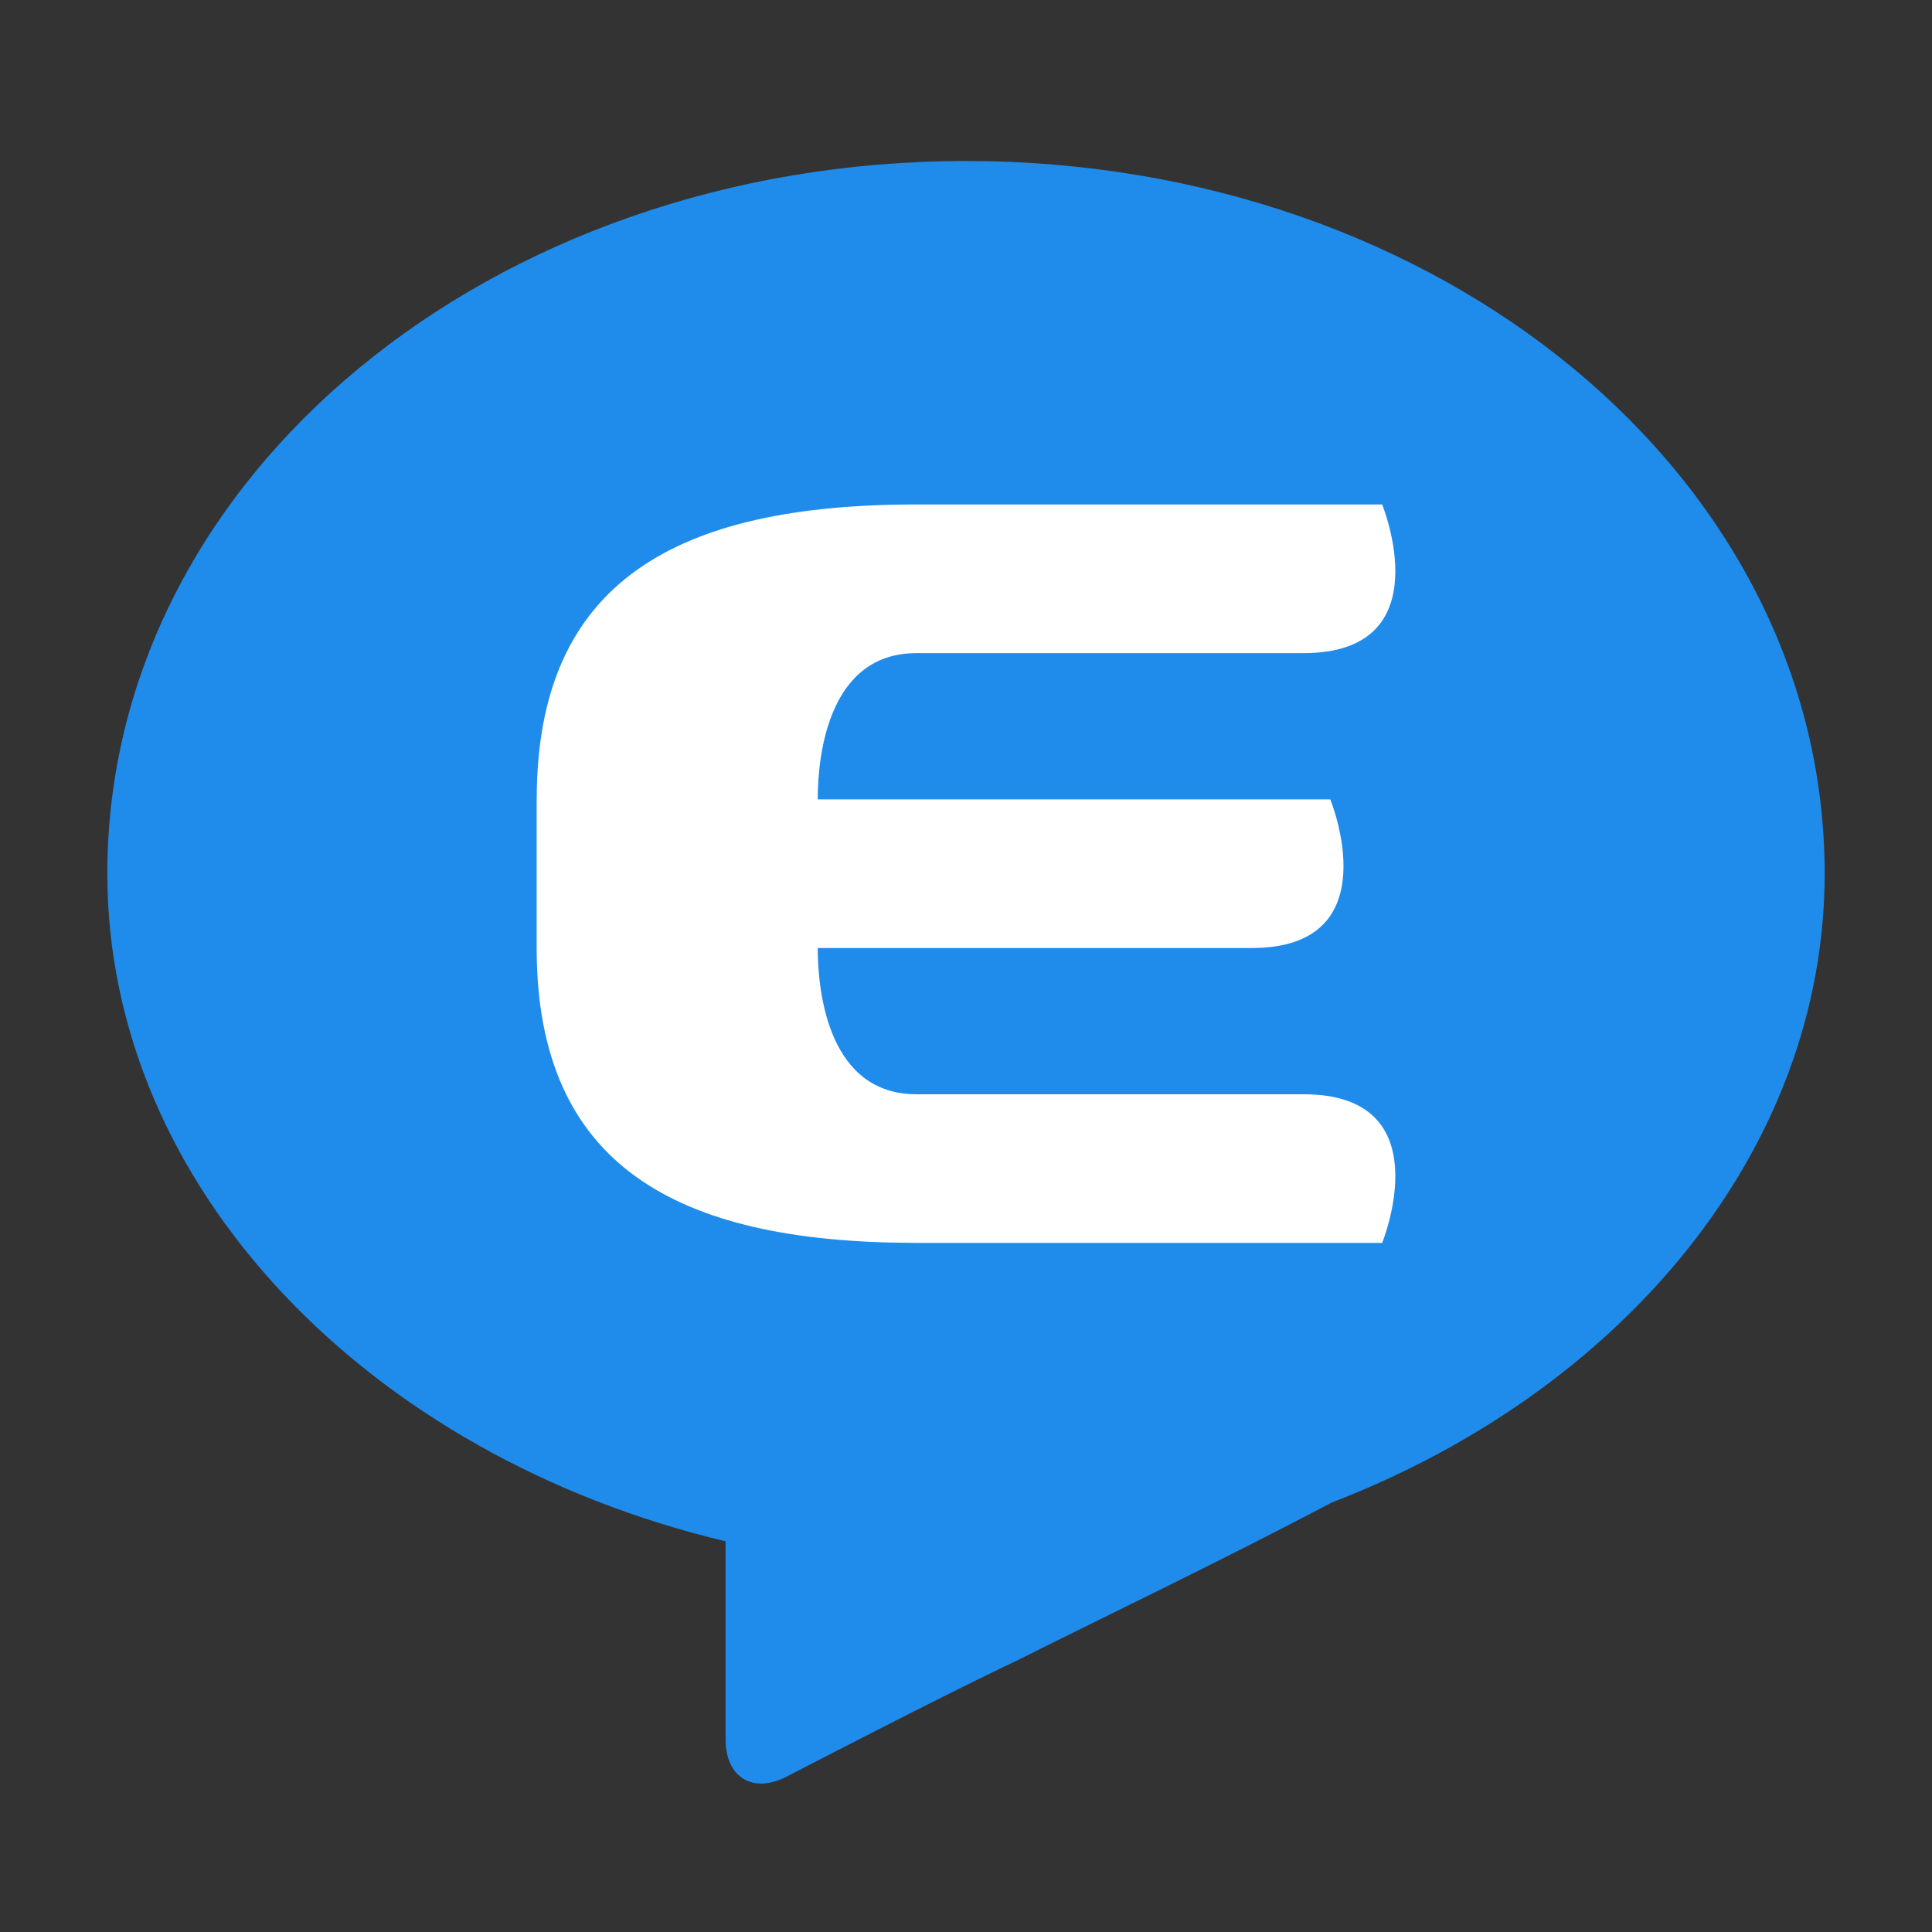 <?xml version="1.0" encoding="UTF-8"?>
<svg width="36px" height="36px" viewBox="0 0 36 36" version="1.1" xmlns="http://www.w3.org/2000/svg" xmlns:xlink="http://www.w3.org/1999/xlink">
    <rect x="0" y="0" width="36" height="36" fill="#333333" stroke="none"/>
    <!-- Generator: Sketch 57.1 (83088) - https://sketch.com -->
    <title>企业通讯32*32</title>
    <desc>Created with Sketch.</desc>
    <g id="组件" stroke="none" stroke-width="1" fill="none" fill-rule="evenodd">
        <g id="Icon/32×32/企业通讯">
            <g id="企业通讯32*32">
                <rect x="0" y="0" width="36" height="36"></rect>
                <g id="icon" transform="translate(2, 3)">
                    <path d="M16,0 C24.837,0 32,5.874 32,13.278 C32,18.41 28.245,22.906 22.818,24.996 C20.809,26.056 18.693,27.069 16.96,27.937 C15.652,28.55 12.655,30.106 12.655,30.106 C12.028,30.43 11.52,30.117 11.52,29.411 L11.52,25.72 C4.864,24.135 0,19.119 0,13.278 C0,5.874 7.163,0 16,0 Z" id="LOGO" fill="#1F8CEB"></path>
                    <path d="M15.133,17.39 L15.076,17.39 C13.453,17.39 13.237,15.525 13.237,14.665 L21.324,14.665 C23.921,14.665 22.788,11.895 22.788,11.895 L13.237,11.895 C13.237,11.035 13.453,9.17 15.076,9.17 L22.29,9.17 C24.887,9.17 23.754,6.4 23.754,6.4 L15.076,6.4 C10.616,6.4 8.01,7.827 8.001,11.873 L8,11.975 L8,14.687 C8.01,18.715 10.594,20.147 15.019,20.159 L15.076,20.16 L15.133,20.16 L23.754,20.16 C23.754,20.16 24.887,17.39 22.29,17.39 L15.133,17.39 Z" id="LOGO" fill="#FFFFFF"></path>
                </g>
            </g>
        </g>
    </g>
</svg>